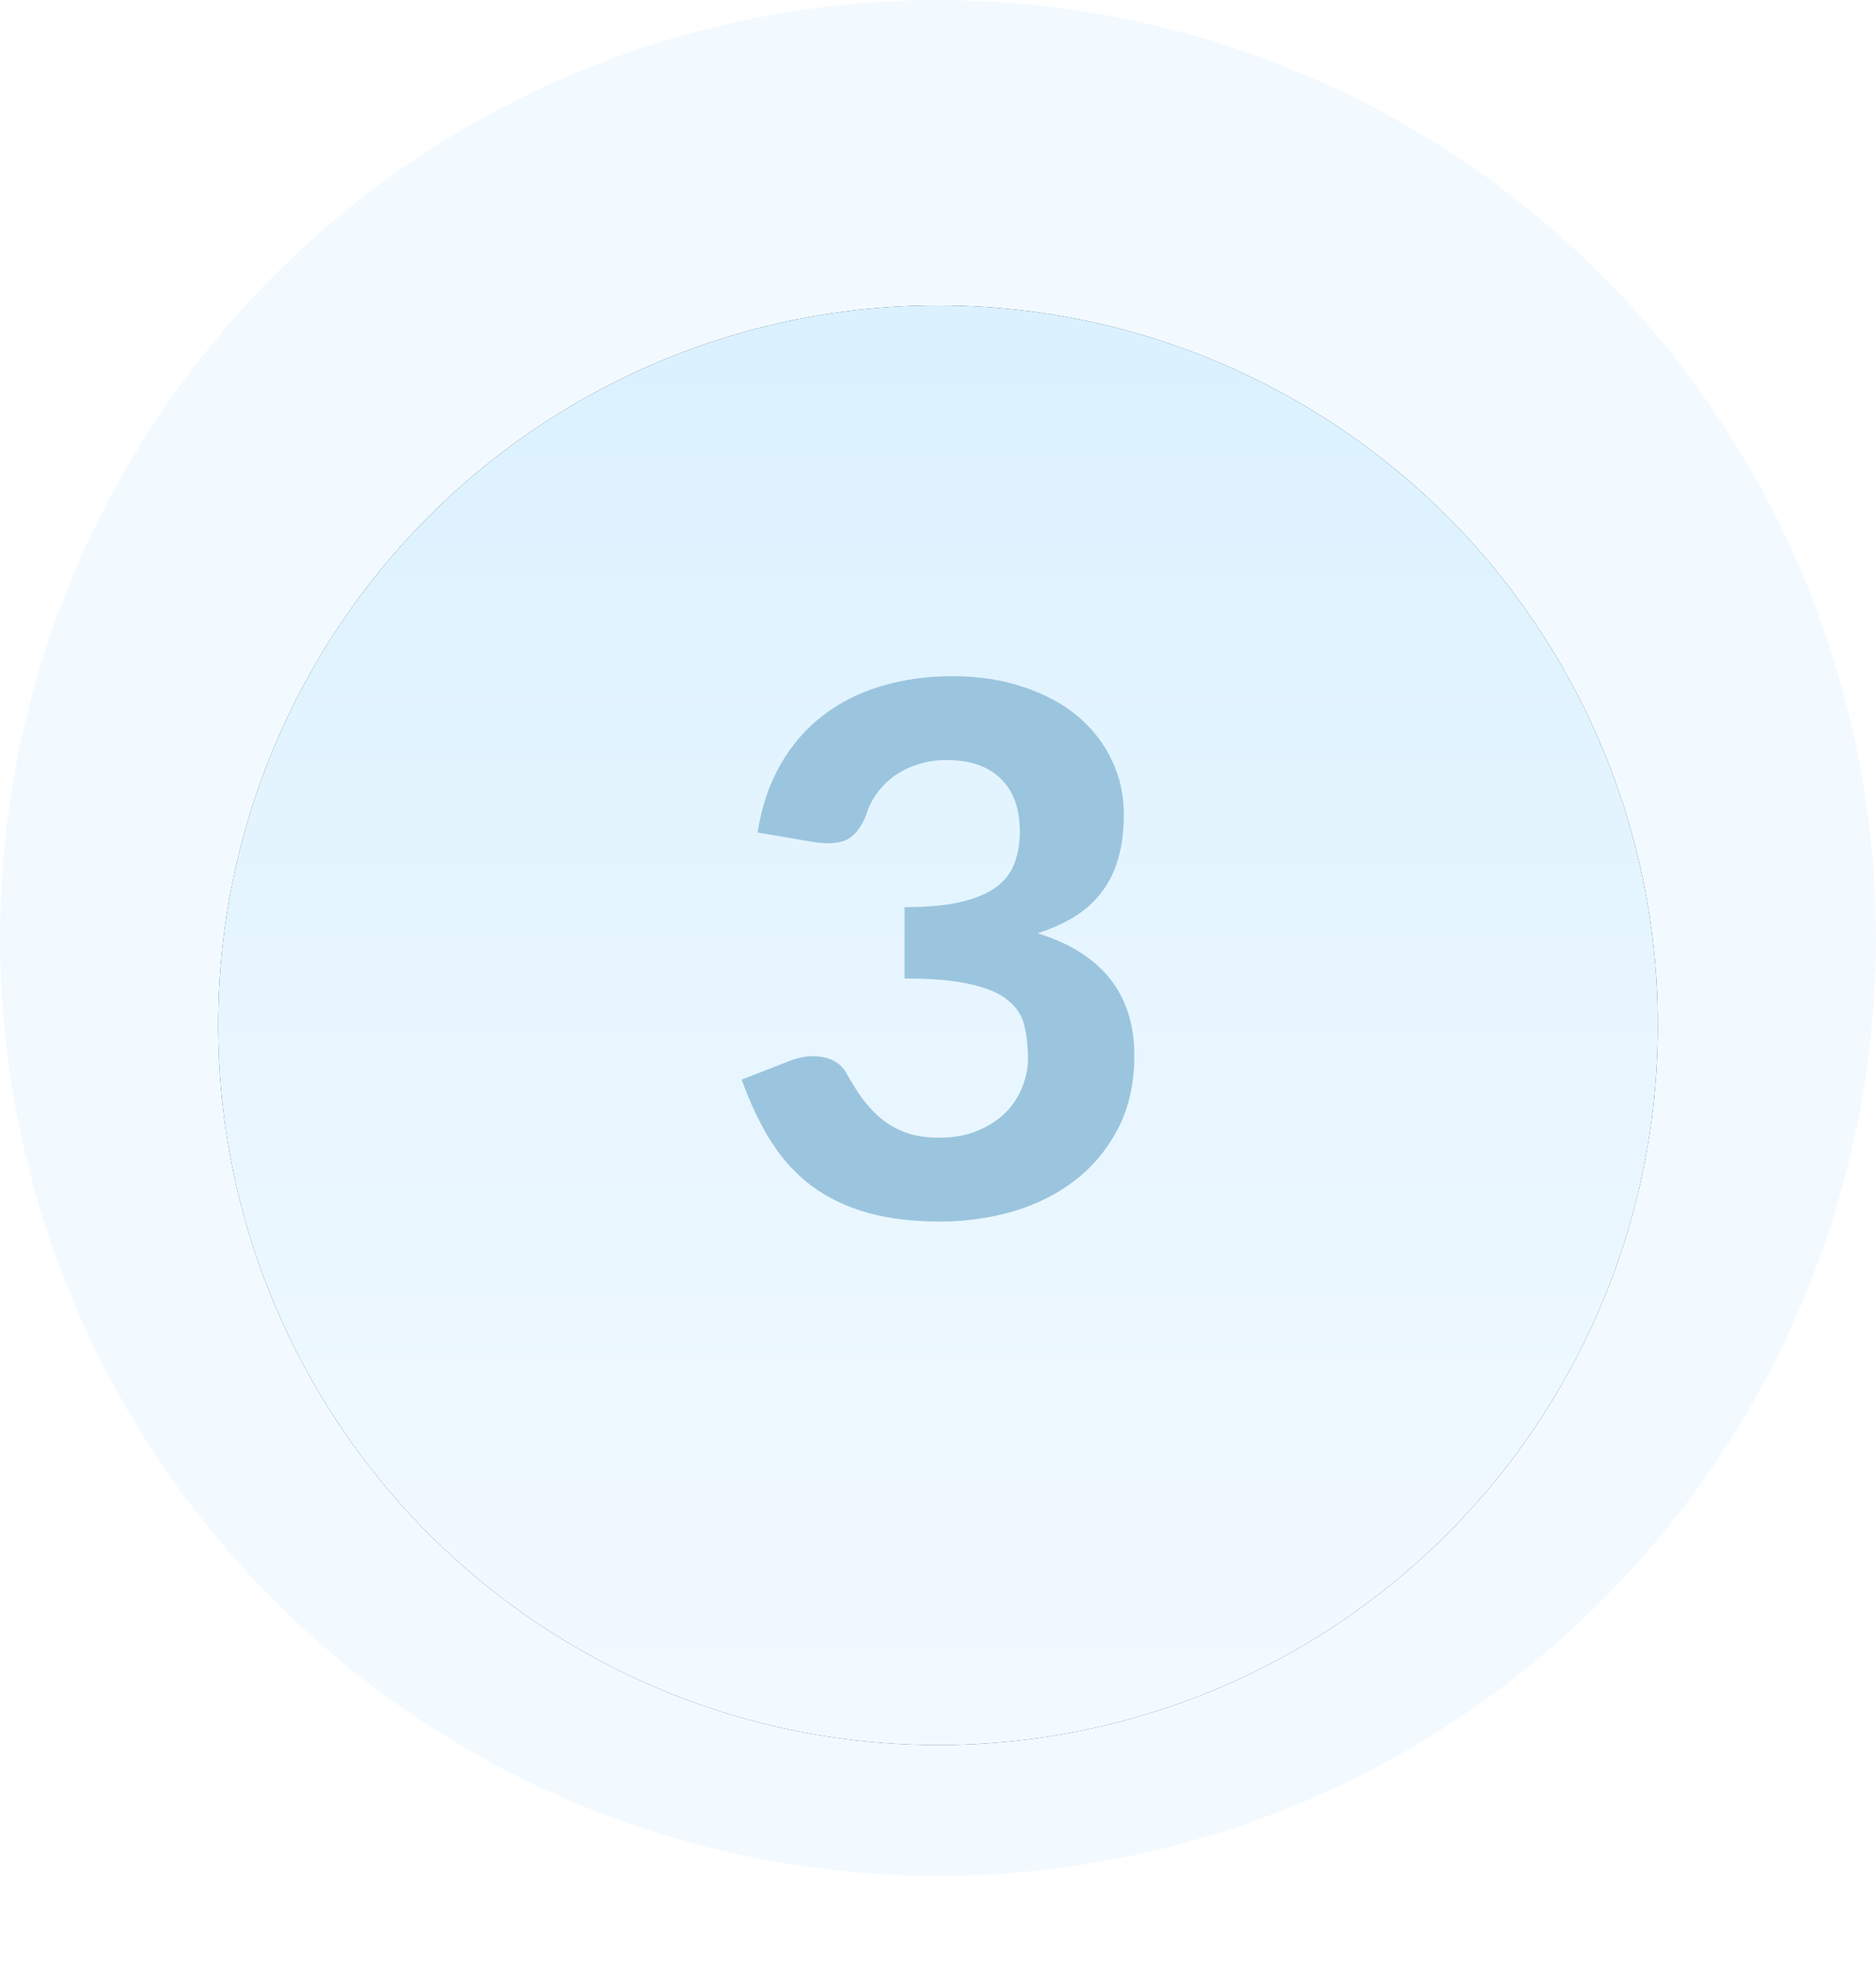 <svg width="86" height="90" viewBox="0 0 86 90" fill="none" xmlns="http://www.w3.org/2000/svg">
<circle opacity="0.1" cx="43" cy="43" r="43" fill="#8AD0FC"/>
<g filter="url(#filter0_d)">
<circle cx="43.001" cy="43" r="33" fill="#123C56"/>
<circle cx="43.001" cy="43" r="33" fill="url(#paint0_linear)"/>
</g>
<path d="M34.727 38.164C34.916 36.973 35.271 35.928 35.791 35.029C36.311 34.13 36.961 33.383 37.742 32.787C38.522 32.191 39.409 31.747 40.402 31.455C41.407 31.152 42.488 31 43.647 31C44.877 31 45.976 31.169 46.946 31.506C47.927 31.832 48.754 32.281 49.428 32.854C50.102 33.428 50.617 34.096 50.971 34.86C51.338 35.625 51.521 36.445 51.521 37.322C51.521 38.097 51.432 38.783 51.255 39.378C51.089 39.963 50.835 40.474 50.492 40.912C50.161 41.351 49.748 41.721 49.251 42.025C48.766 42.328 48.205 42.581 47.566 42.783C50.522 43.705 52 45.576 52 48.397C52 49.645 51.757 50.746 51.273 51.701C50.788 52.645 50.138 53.438 49.322 54.078C48.506 54.719 47.554 55.202 46.467 55.528C45.391 55.843 44.262 56 43.08 56C41.826 56 40.721 55.865 39.763 55.595C38.806 55.326 37.96 54.921 37.227 54.382C36.506 53.842 35.886 53.168 35.365 52.359C34.845 51.538 34.39 50.583 34 49.493L36.163 48.65C36.731 48.425 37.257 48.363 37.742 48.465C38.238 48.566 38.593 48.813 38.806 49.206C39.042 49.633 39.29 50.027 39.55 50.386C39.822 50.746 40.124 51.061 40.455 51.33C40.786 51.589 41.158 51.791 41.572 51.937C41.998 52.083 42.483 52.156 43.026 52.156C43.712 52.156 44.309 52.05 44.818 51.836C45.326 51.623 45.752 51.347 46.094 51.01C46.437 50.662 46.691 50.274 46.857 49.847C47.034 49.409 47.123 48.976 47.123 48.549C47.123 47.987 47.07 47.481 46.963 47.032C46.857 46.571 46.609 46.183 46.218 45.868C45.84 45.543 45.273 45.295 44.516 45.127C43.771 44.947 42.754 44.857 41.466 44.857V41.587C42.542 41.587 43.422 41.502 44.108 41.334C44.794 41.165 45.332 40.929 45.722 40.626C46.112 40.322 46.378 39.957 46.52 39.53C46.674 39.103 46.751 38.636 46.751 38.131C46.751 37.063 46.455 36.248 45.864 35.686C45.285 35.124 44.457 34.844 43.381 34.844C42.908 34.844 42.471 34.911 42.069 35.046C41.679 35.169 41.324 35.344 41.005 35.568C40.697 35.793 40.431 36.057 40.207 36.361C39.982 36.664 39.816 36.996 39.71 37.355C39.486 37.917 39.196 38.294 38.841 38.485C38.486 38.665 37.972 38.704 37.298 38.603L34.727 38.164Z" fill="#9BC5DE"/>
<defs>
<filter id="filter0_d" x="0" y="4" width="86" height="86" filterUnits="userSpaceOnUse" color-interpolation-filters="sRGB">
<feFlood flood-opacity="0" result="BackgroundImageFix"/>
<feColorMatrix in="SourceAlpha" type="matrix" values="0 0 0 0 0 0 0 0 0 0 0 0 0 0 0 0 0 0 127 0"/>
<feOffset dy="4"/>
<feGaussianBlur stdDeviation="5"/>
<feColorMatrix type="matrix" values="0 0 0 0 0 0 0 0 0 0 0 0 0 0 0 0 0 0 0.1 0"/>
<feBlend mode="normal" in2="BackgroundImageFix" result="effect1_dropShadow"/>
<feBlend mode="normal" in="SourceGraphic" in2="effect1_dropShadow" result="shape"/>
</filter>
<linearGradient id="paint0_linear" x1="43.001" y1="10" x2="43.001" y2="76" gradientUnits="userSpaceOnUse">
<stop stop-color="#DBF1FF"/>
<stop offset="1" stop-color="#F3FAFF"/>
</linearGradient>
</defs>
</svg>
